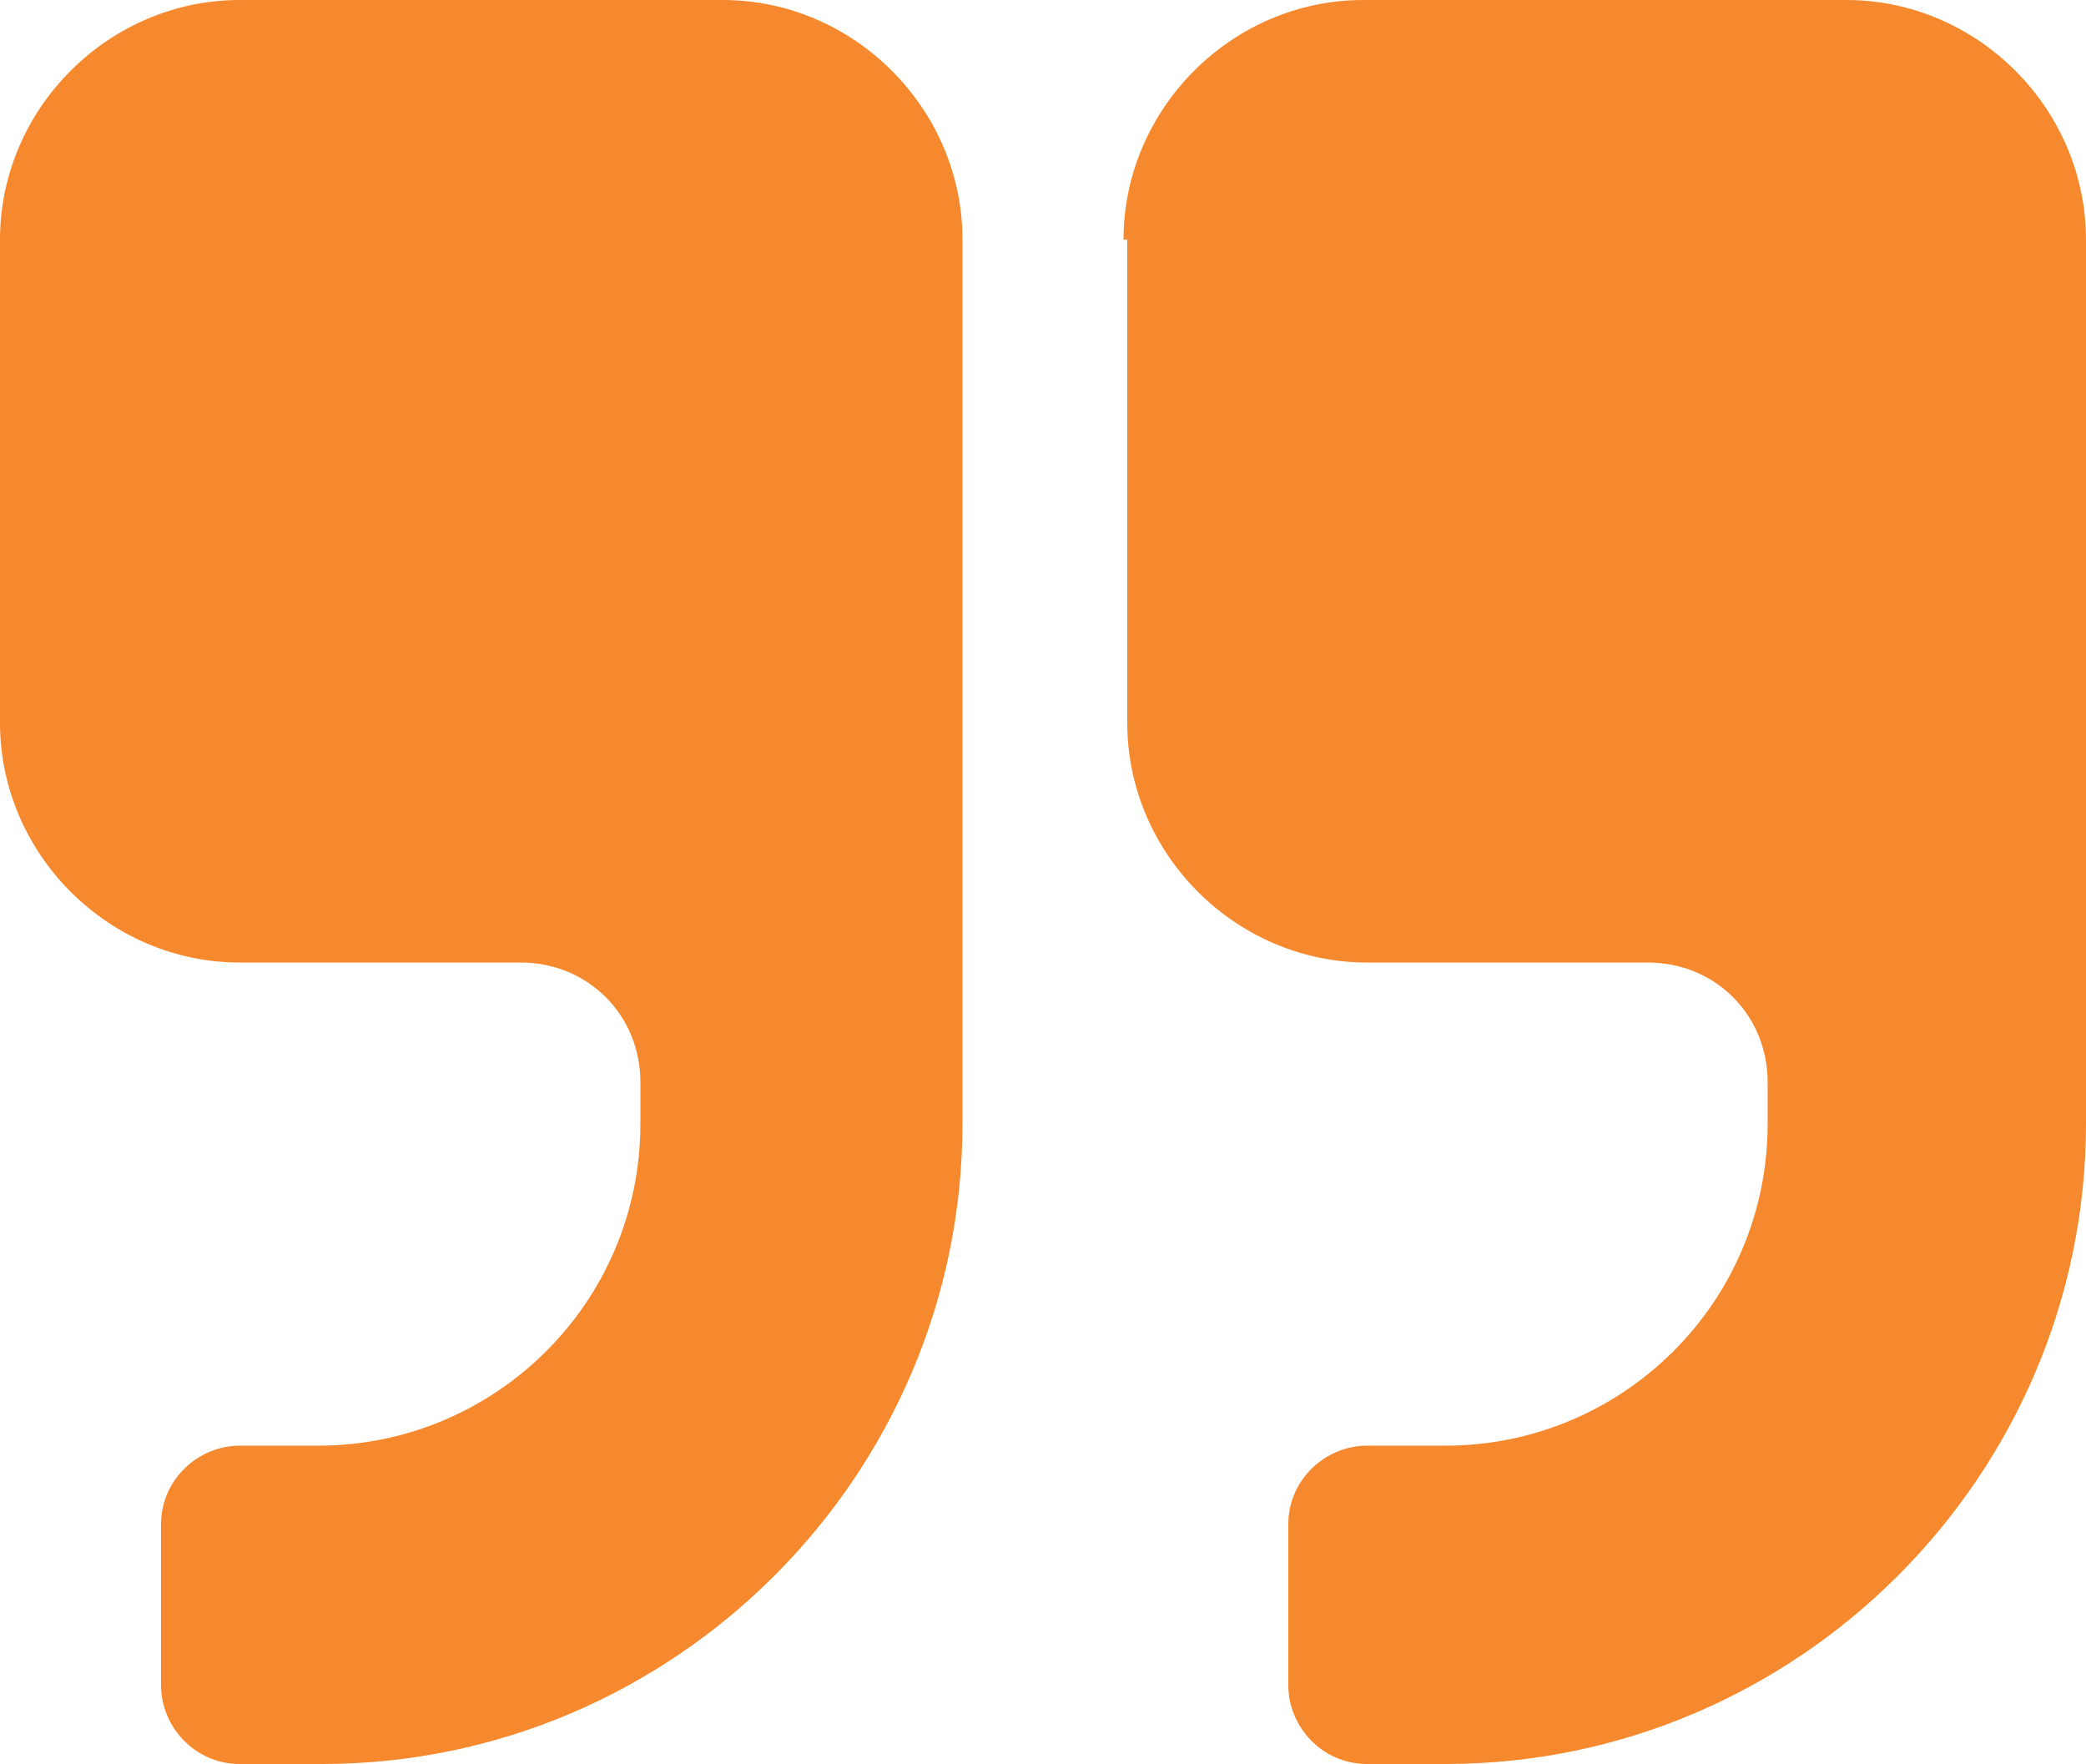 <?xml version="1.0" encoding="utf-8"?>
<!-- Generator: Adobe Illustrator 26.1.0, SVG Export Plug-In . SVG Version: 6.00 Build 0)  -->
<svg version="1.1" xmlns="http://www.w3.org/2000/svg" xmlns:xlink="http://www.w3.org/1999/xlink" x="0px" y="0px"
	 viewBox="0 0 55.7 47.1" style="enable-background:new 0 0 55.7 47.1;" xml:space="preserve">
<style type="text/css">
	.st0{fill:url(#SVGID_1_);}
	.st1{fill:#FFFFFF;}
	.st2{fill:#F6892D;}
	.st3{fill:url(#SVGID_00000134942481257329335240000008750707787495243964_);}
	.st4{opacity:0.21;}
	.st5{opacity:0.8;fill:#318CC5;}
	.st6{fill:url(#SVGID_00000000936031799694903100000003370246115949364370_);}
	.st7{fill:url(#SVGID_00000066506739898230031820000014283318351024721543_);}
	.st8{opacity:0.9;}
	.st9{clip-path:url(#SVGID_00000131337953245297078780000006363514409234517693_);fill:#1C252F;}
	.st10{clip-path:url(#SVGID_00000067213204295727838570000013134692960717243826_);fill:#1C252F;}
	.st11{opacity:0.4;fill:#838BC4;}
	.st12{display:none;opacity:0.2;fill:#20283C;}
	.st13{fill:#318CC5;}
	.st14{fill:url(#SVGID_00000063614738098410165390000008191179323508371128_);}
	.st15{fill:url(#SVGID_00000027570285607277175000000017816430114878847121_);}
	.st16{opacity:0.5;fill:#1C252F;}
	.st17{fill:#083C5D;}
	.st18{fill:#20283C;}
	.st19{fill:#4F6571;}
	.st20{fill:none;stroke:#90989B;stroke-miterlimit:10;}
	.st21{fill:none;stroke:#20283C;stroke-miterlimit:10;}
	.st22{opacity:0.5;}
	.st23{clip-path:url(#SVGID_00000116927672433834436890000013545578684441342636_);fill:#20283C;}
	.st24{fill:none;stroke:#FFFFFF;stroke-miterlimit:10;}
	.st25{opacity:0.4;}
	.st26{clip-path:url(#SVGID_00000144309817699921998770000007956449914156219022_);}
	.st27{clip-path:url(#SVGID_00000057859594815619191390000005910578043056411021_);}
	.st28{fill:none;stroke:#E4EFED;stroke-miterlimit:10;}
	.st29{clip-path:url(#SVGID_00000025410963488577421730000006884612206069787280_);fill:#080A09;}
	.st30{fill:none;stroke:#4F6571;stroke-width:0.5;stroke-miterlimit:10;}
	.st31{clip-path:url(#SVGID_00000167380905211335061730000015527981916887346320_);}
	.st32{clip-path:url(#SVGID_00000042725723053955319350000011614700782876070576_);fill:#1C252F;}
	.st33{clip-path:url(#SVGID_00000160162408957216358500000007822547163220867262_);fill:#1C252F;}
	.st34{fill:#05191B;}
	.st35{fill:#1C252F;}
</style>
<g id="Layer_3">
</g>
<g id="Layer_1">
	<g>
		<path class="st2" d="M0,6.4C0,2.9,2.9,0,6.4,0h12.9c3.5,0,6.4,2.9,6.4,6.4V30c0,9.4-7.7,17.1-17.1,17.1H6.4c-1.2,0-2.1-1-2.1-2.1
			v-4.3c0-1.2,1-2.1,2.1-2.1h2.1c4.7,0,8.6-3.8,8.6-8.6v-1.1c0-1.8-1.4-3.2-3.2-3.2H6.4c-3.5,0-6.4-2.9-6.4-6.4V6.4z M30,6.4
			C30,2.9,32.9,0,36.4,0h12.9c3.5,0,6.4,2.9,6.4,6.4V30c0,9.4-7.7,17.1-17.1,17.1h-2.1c-1.2,0-2.1-1-2.1-2.1v-4.3
			c0-1.2,1-2.1,2.1-2.1h2.1c4.7,0,8.6-3.8,8.6-8.6v-1.1c0-1.8-1.4-3.2-3.2-3.2h-7.5c-3.5,0-6.4-2.9-6.4-6.4V6.4z"/>
	</g>
</g>
<g id="Audio_Players">
</g>
</svg>
